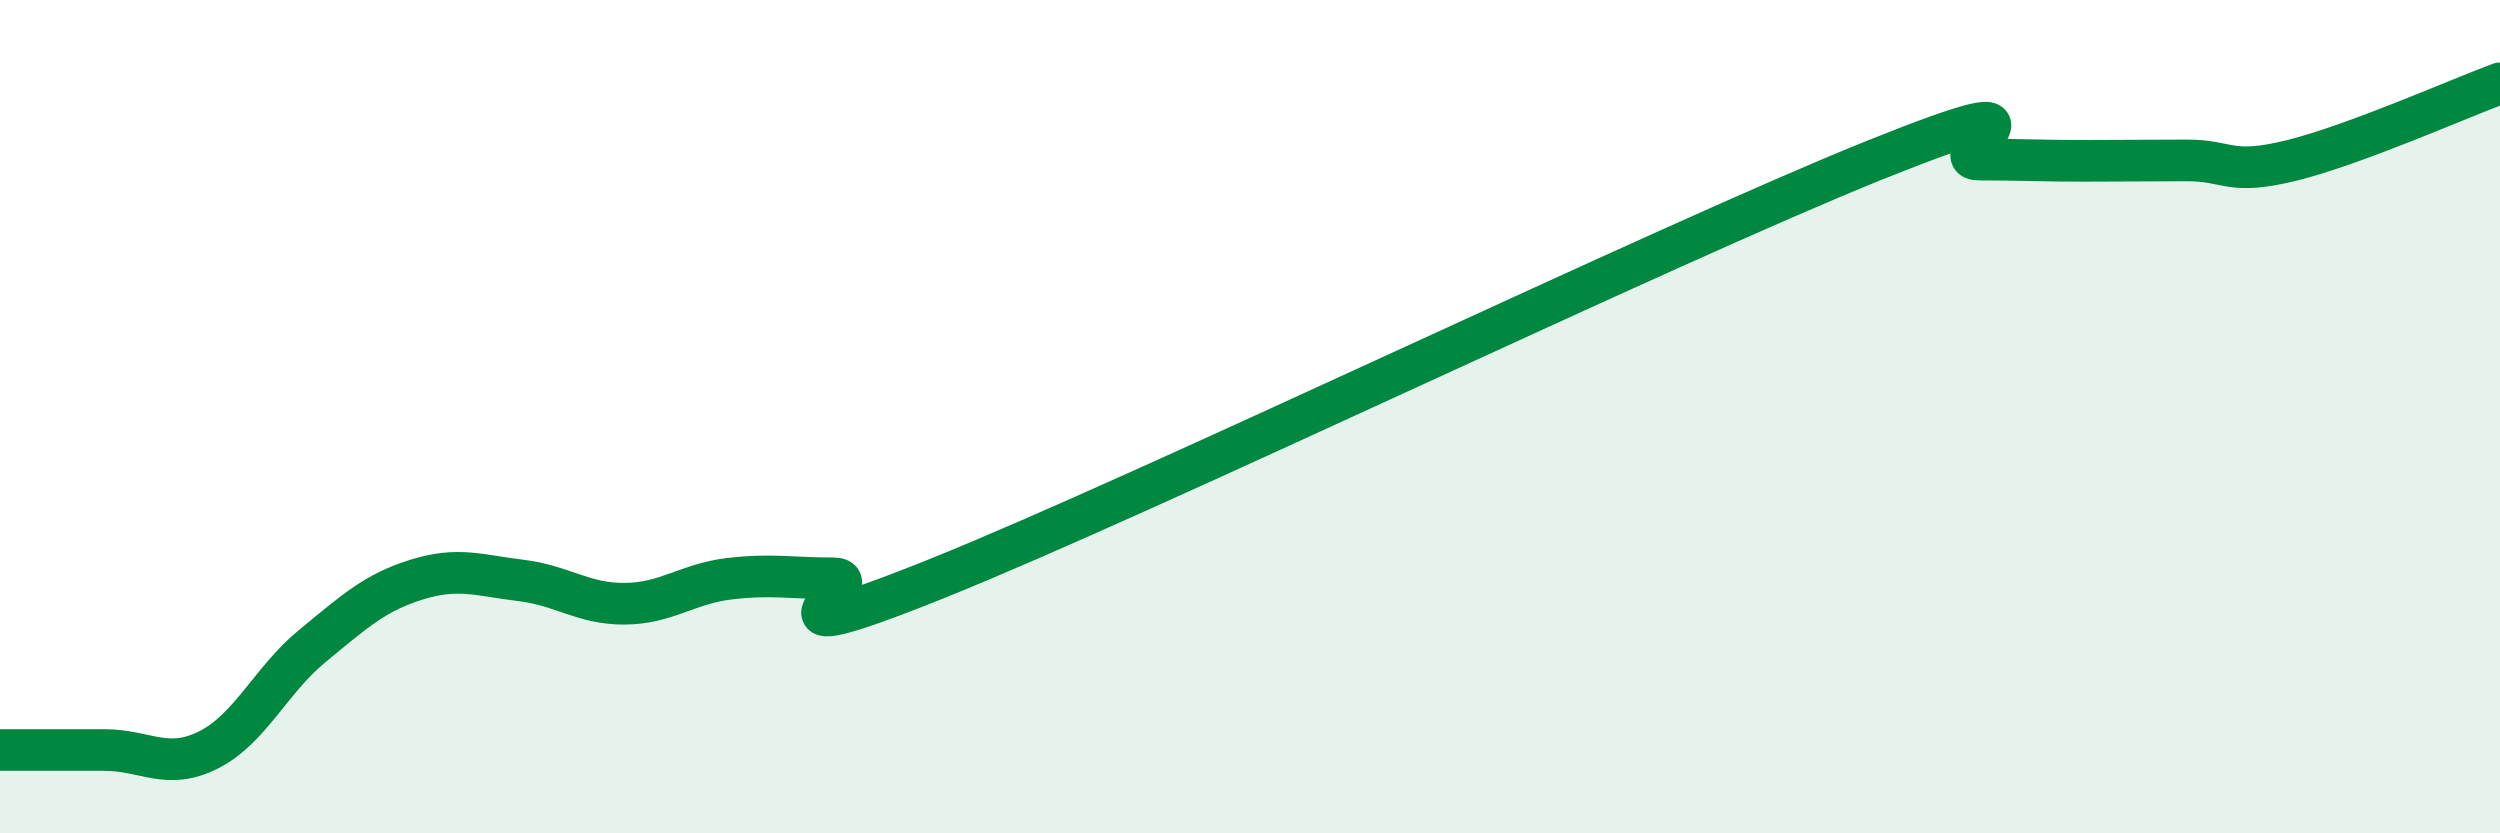 
    <svg width="60" height="20" viewBox="0 0 60 20" xmlns="http://www.w3.org/2000/svg">
      <path
        d="M 0,18 C 0.5,18 1.5,18 2.5,18 C 3.5,18 4,18.5 5,18 C 6,17.5 6.5,16.32 7.5,15.5 C 8.5,14.68 9,14.22 10,13.91 C 11,13.6 11.5,13.81 12.5,13.93 C 13.5,14.05 14,14.5 15,14.49 C 16,14.48 16.5,14.01 17.5,13.89 C 18.5,13.77 19,13.88 20,13.88 C 21,13.88 17.5,15.89 22.5,13.88 C 27.5,11.87 40,5.85 45,3.84 C 50,1.83 46.5,3.83 47.5,3.83 C 48.5,3.83 49,3.86 50,3.86 C 51,3.86 51.5,3.85 52.5,3.85 C 53.5,3.85 53.5,4.22 55,3.85 C 56.5,3.48 59,2.37 60,2L60 20L0 20Z"
        fill="#008740"
        opacity="0.1"
        stroke-linecap="round"
        stroke-linejoin="round"
      />
      <path
        d="M 0,18 C 0.5,18 1.5,18 2.5,18 C 3.5,18 4,18.5 5,18 C 6,17.5 6.5,16.32 7.5,15.5 C 8.5,14.68 9,14.22 10,13.91 C 11,13.6 11.5,13.81 12.5,13.93 C 13.5,14.05 14,14.5 15,14.49 C 16,14.48 16.5,14.01 17.5,13.89 C 18.5,13.77 19,13.88 20,13.88 C 21,13.88 17.5,15.89 22.5,13.88 C 27.5,11.87 40,5.85 45,3.84 C 50,1.83 46.5,3.83 47.5,3.83 C 48.5,3.83 49,3.86 50,3.86 C 51,3.86 51.5,3.85 52.5,3.85 C 53.5,3.85 53.5,4.22 55,3.85 C 56.5,3.48 59,2.37 60,2"
        stroke="#008740"
        stroke-width="1"
        fill="none"
        stroke-linecap="round"
        stroke-linejoin="round"
      />
    </svg>
  